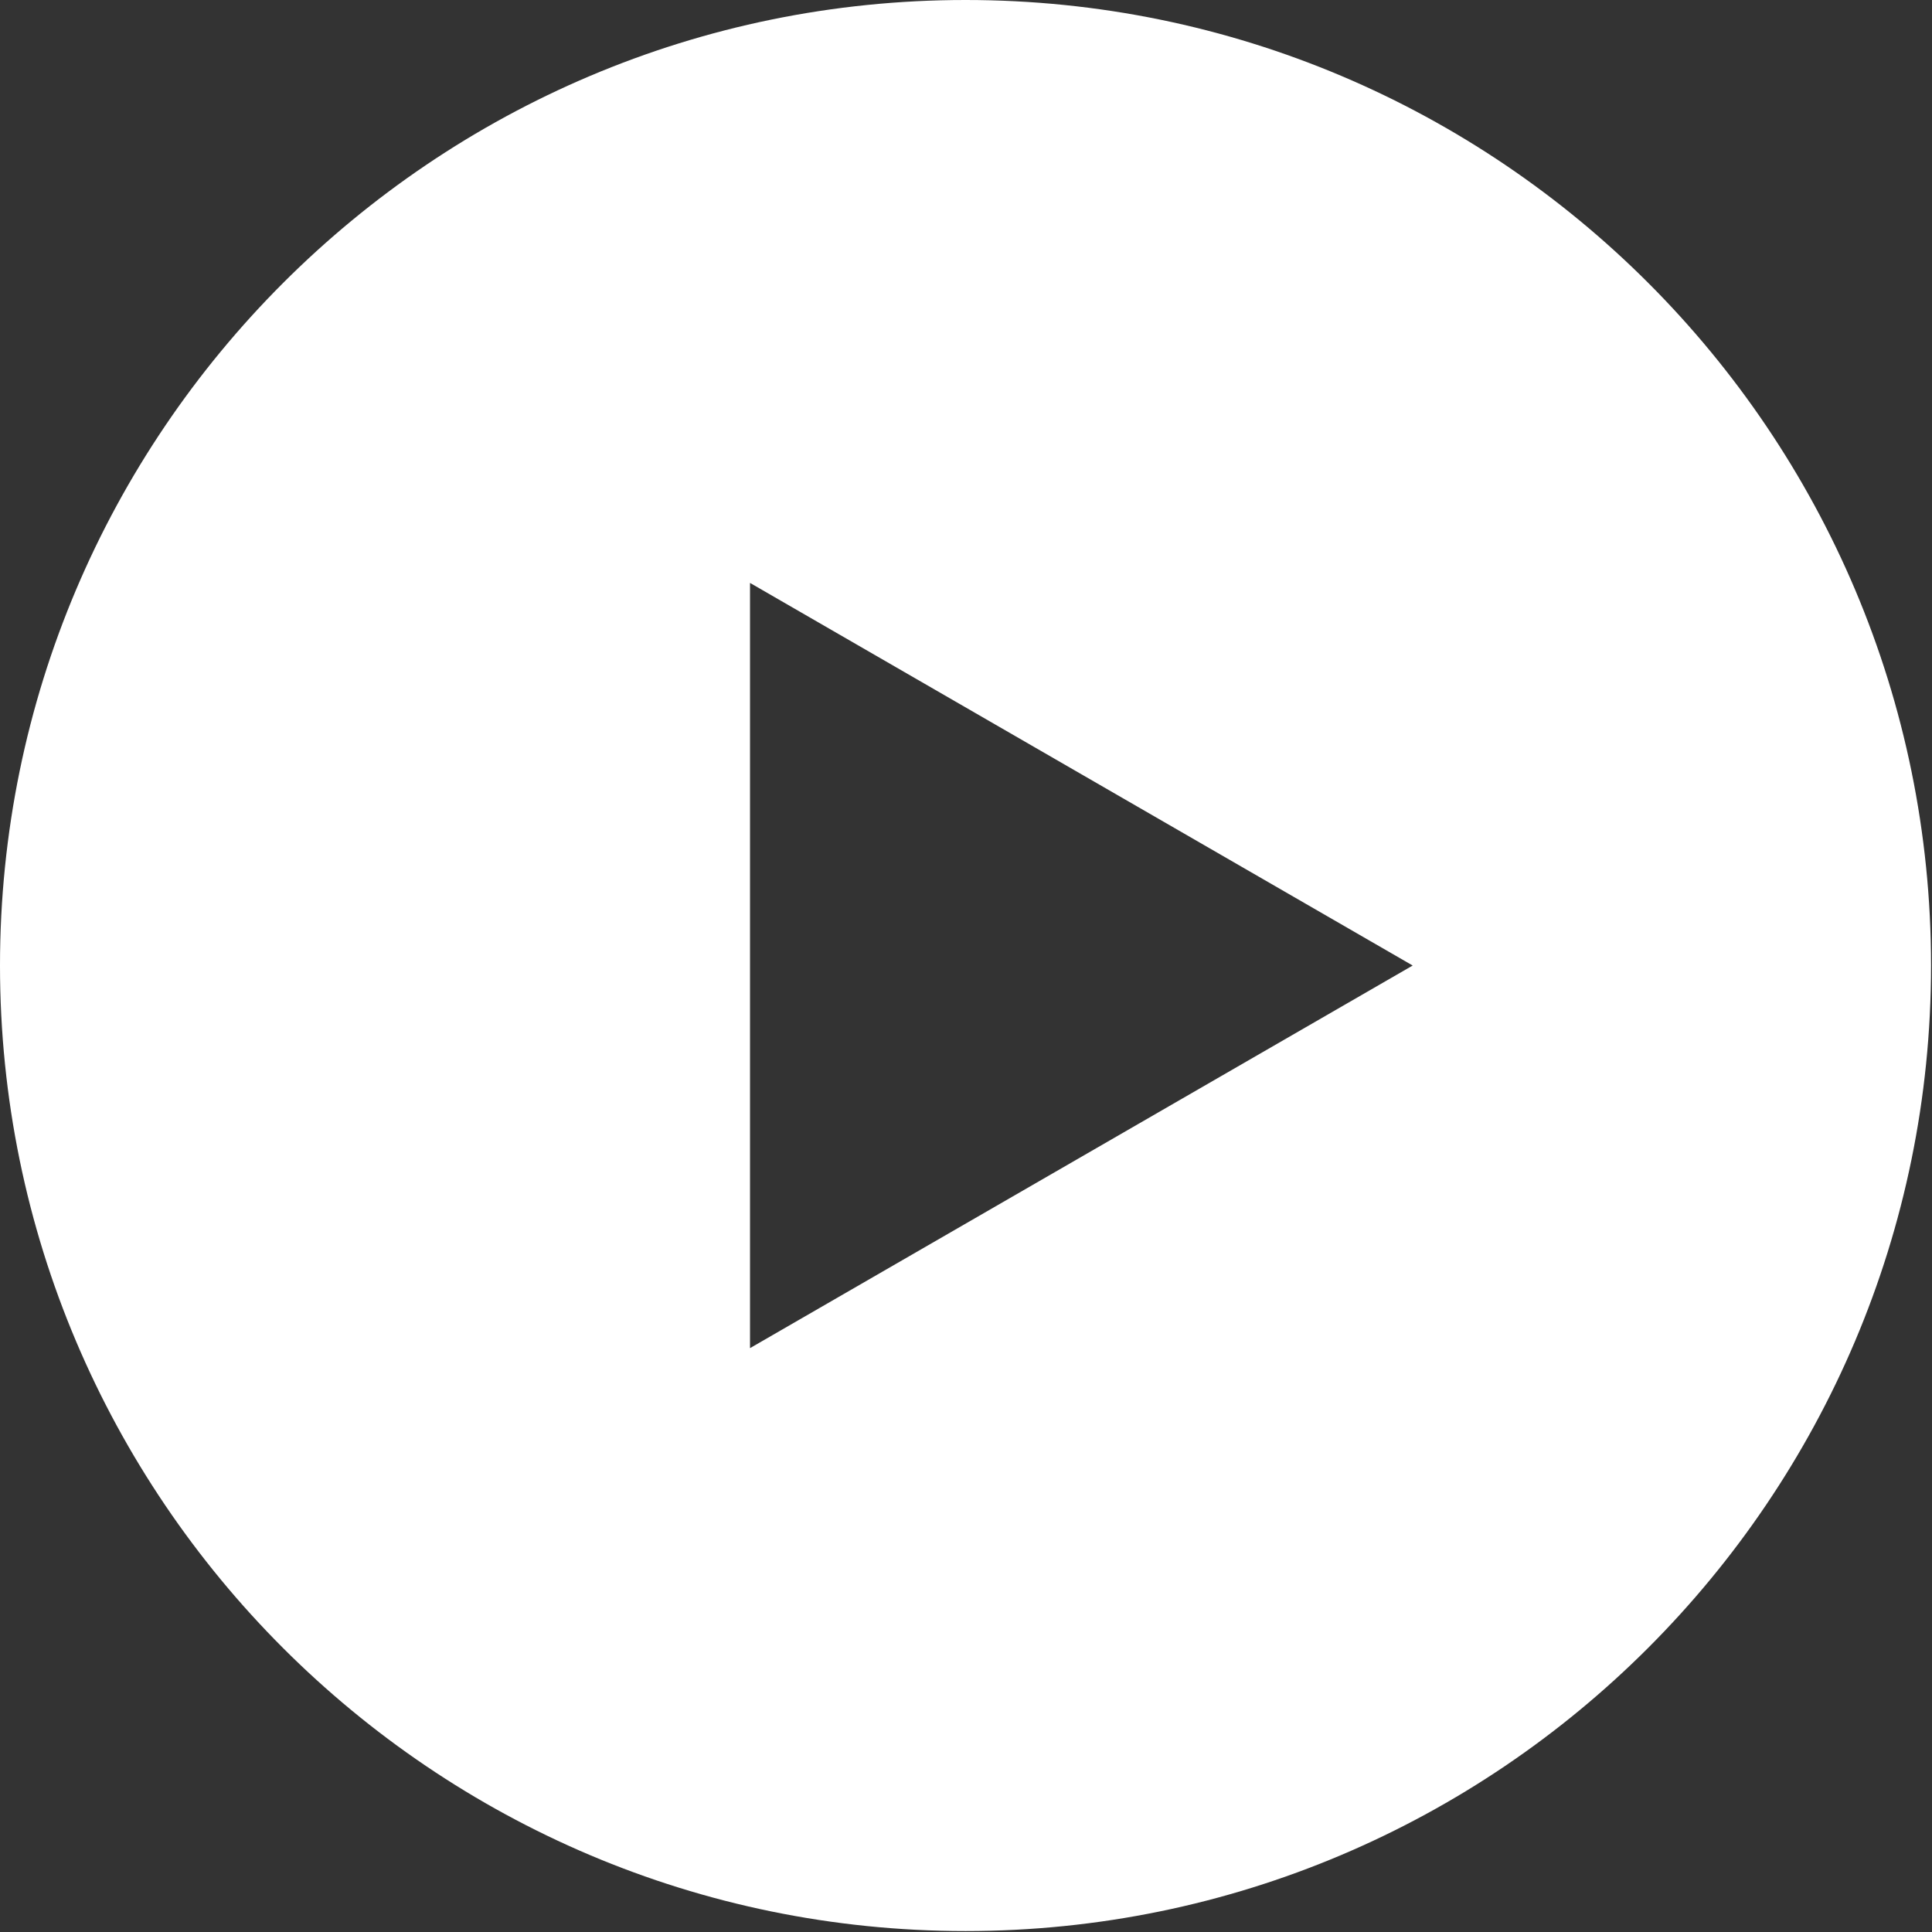 <?xml version="1.0" encoding="UTF-8"?>
<svg id="_レイヤー_2" data-name="レイヤー 2" xmlns="http://www.w3.org/2000/svg" viewBox="0 0 20.35 20.35">
  <rect x="0" y="0" width="20.35" height="20.35" fill="#333333" stroke="none"/>
  <defs>
    <style>
      .cls-1 {
        fill: #fff;
      }
    </style>
  </defs>
  <g id="_レイヤー_1-2" data-name="レイヤー 1">
    <path id="y" class="cls-1" d="M10.17,0C4.56,0,0,4.56,0,10.17s4.56,10.17,10.17,10.17,10.17-4.56,10.17-10.17S15.79,0,10.17,0ZM7.9,14.21V6.14l6.98,4.03-6.98,4.03Z"/>
  </g>
</svg>